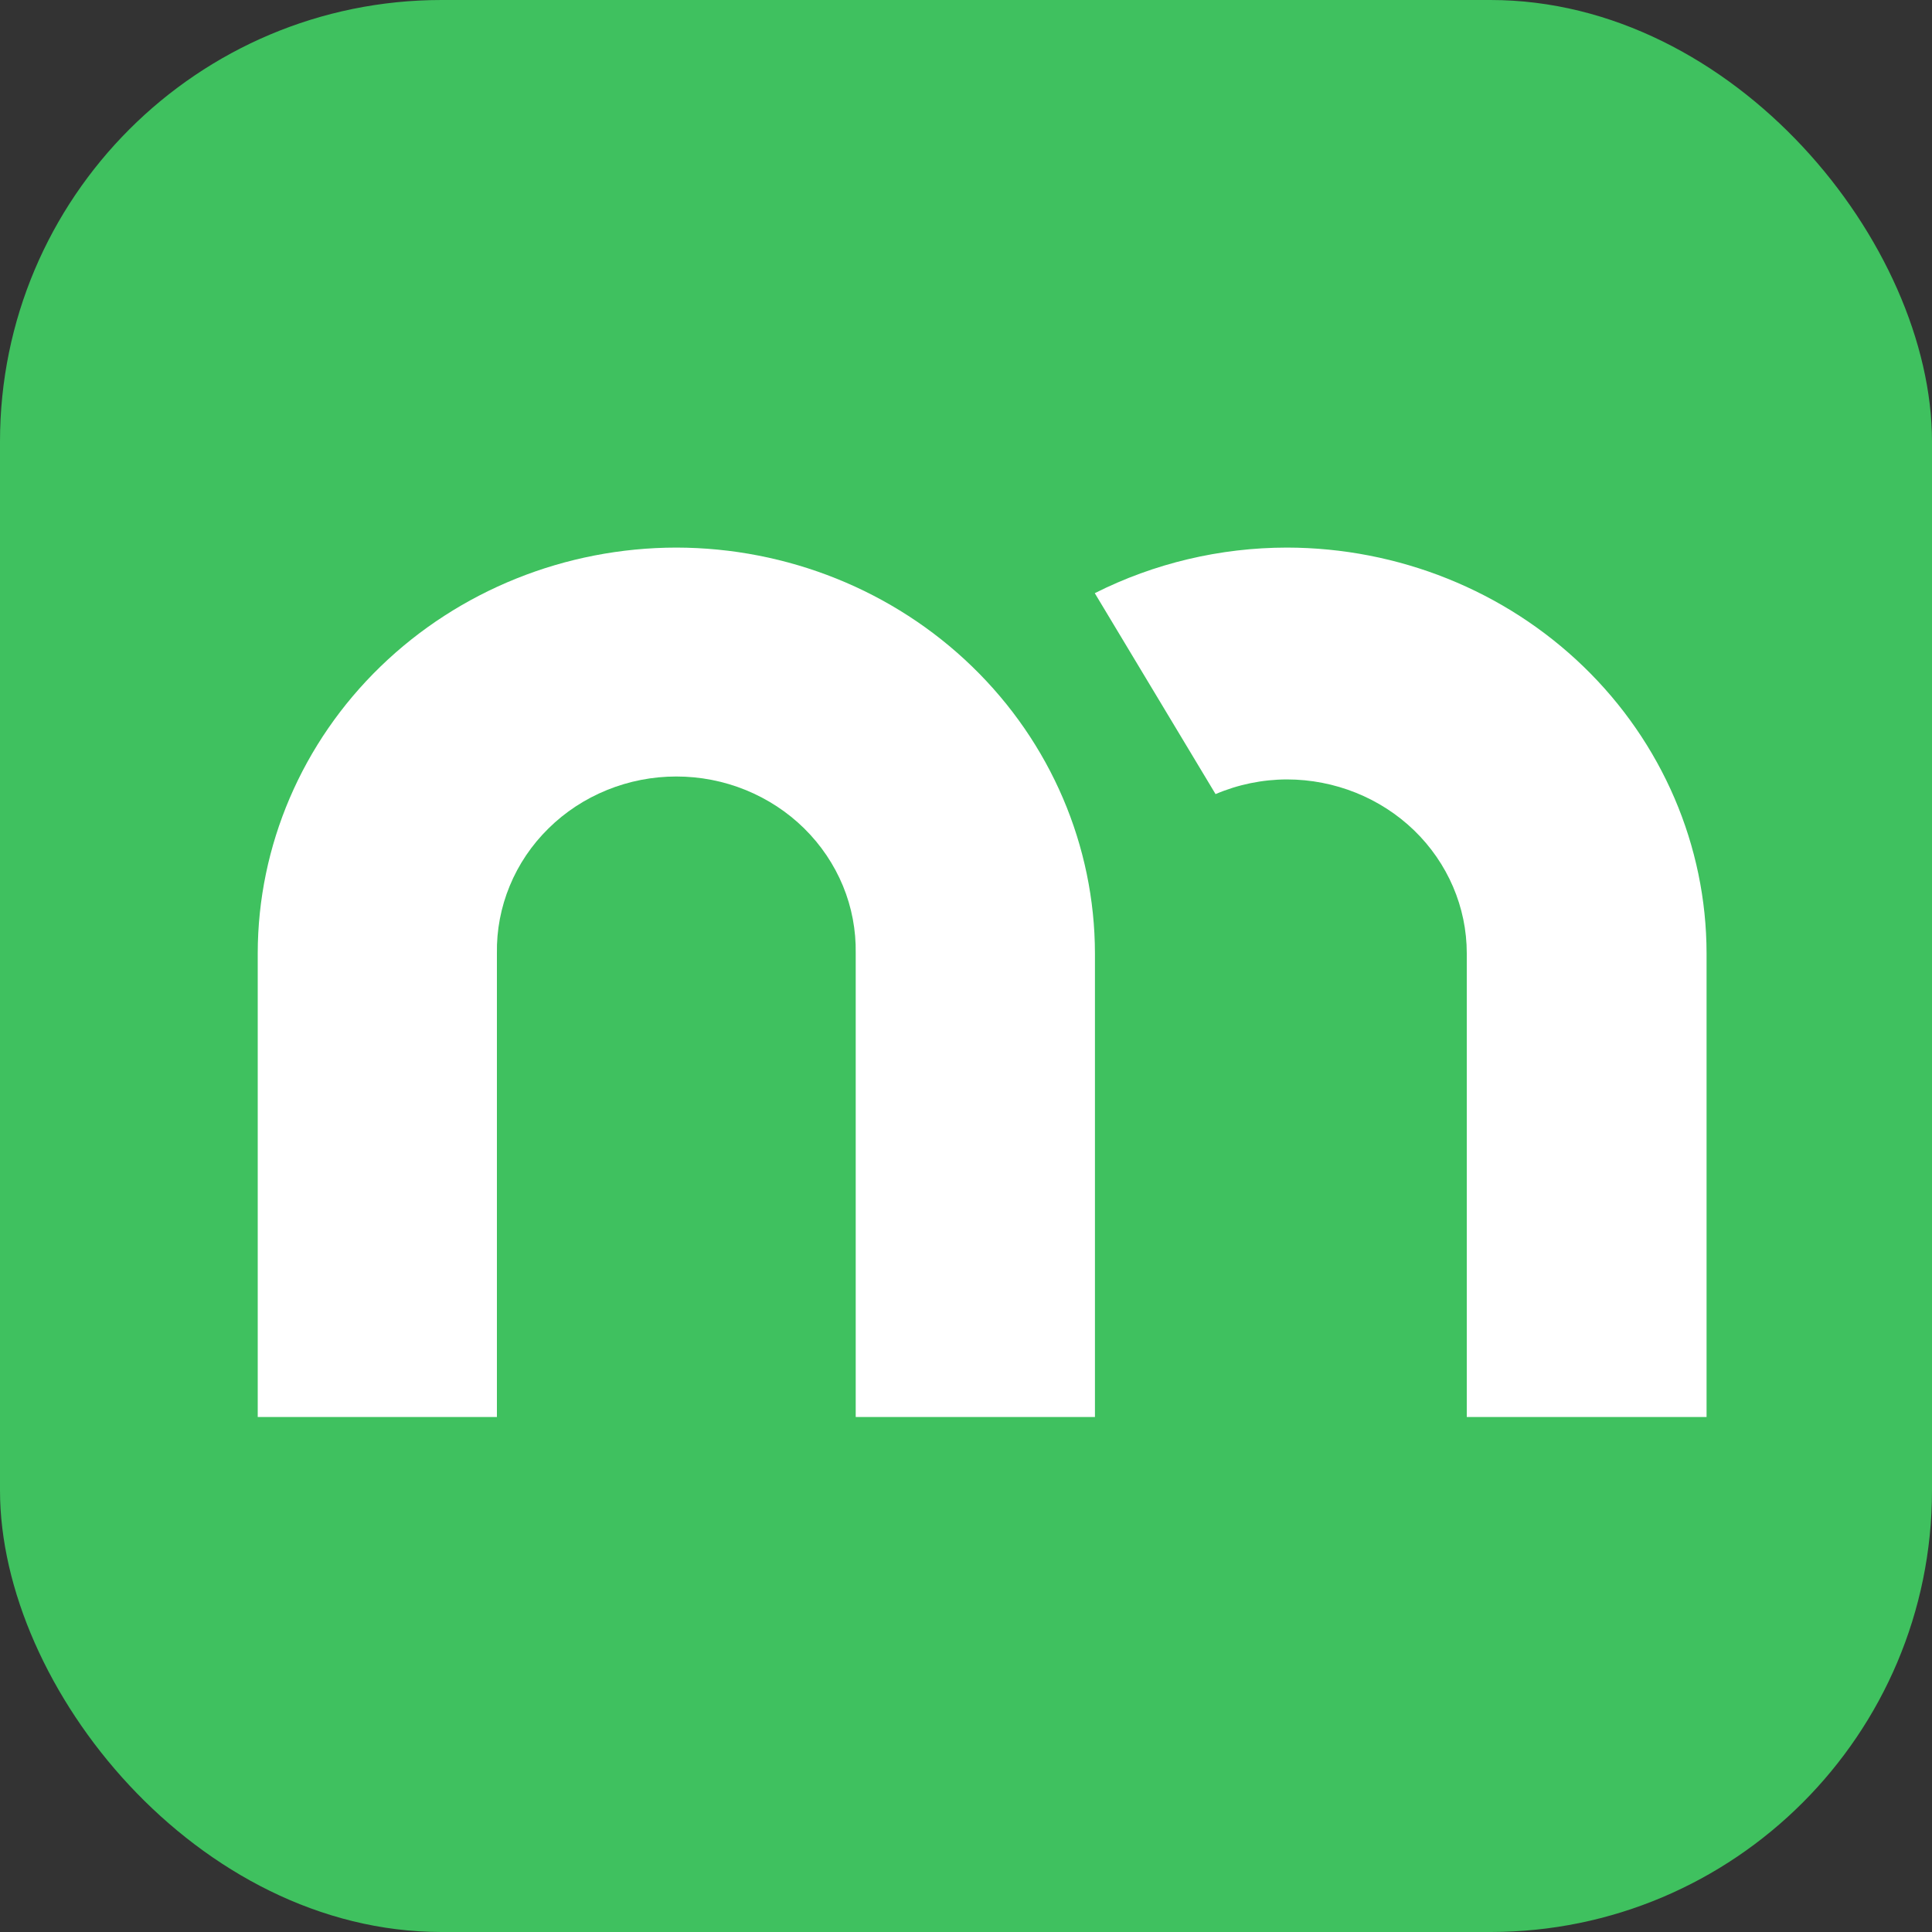 <svg width="35" height="35" viewBox="0 0 35 35" fill="none" xmlns="http://www.w3.org/2000/svg">
<rect x="0" y="0" width="35" height="35" fill="#333333" stroke="none"/>
<rect width="35" height="35" rx="8" fill="#3FC15F"/>
<path d="M12.253 9.92C10.242 9.922 8.315 10.697 6.893 12.075C5.471 13.453 4.671 15.321 4.669 17.27V25.67H9.002V17.27C8.995 16.852 9.074 16.437 9.234 16.049C9.394 15.66 9.632 15.307 9.935 15.009C10.237 14.71 10.598 14.474 10.996 14.312C11.394 14.15 11.821 14.067 12.252 14.067C12.684 14.067 13.111 14.15 13.509 14.312C13.906 14.474 14.267 14.71 14.57 15.009C14.872 15.307 15.11 15.66 15.271 16.049C15.431 16.437 15.509 16.852 15.502 17.27V25.67H19.836V17.27C19.833 15.322 19.034 13.454 17.612 12.076C16.191 10.698 14.263 9.923 12.253 9.92Z" fill="white"/>
<path d="M23.315 9.92C22.103 9.921 20.908 10.204 19.833 10.746L22.021 14.386C22.428 14.212 22.869 14.121 23.315 14.12C24.179 14.121 25.007 14.453 25.618 15.043C26.228 15.634 26.572 16.435 26.572 17.27V25.67H30.916V17.27C30.914 15.322 30.112 13.454 28.687 12.076C27.262 10.698 25.33 9.923 23.315 9.92Z" fill="white"/>
</svg>
